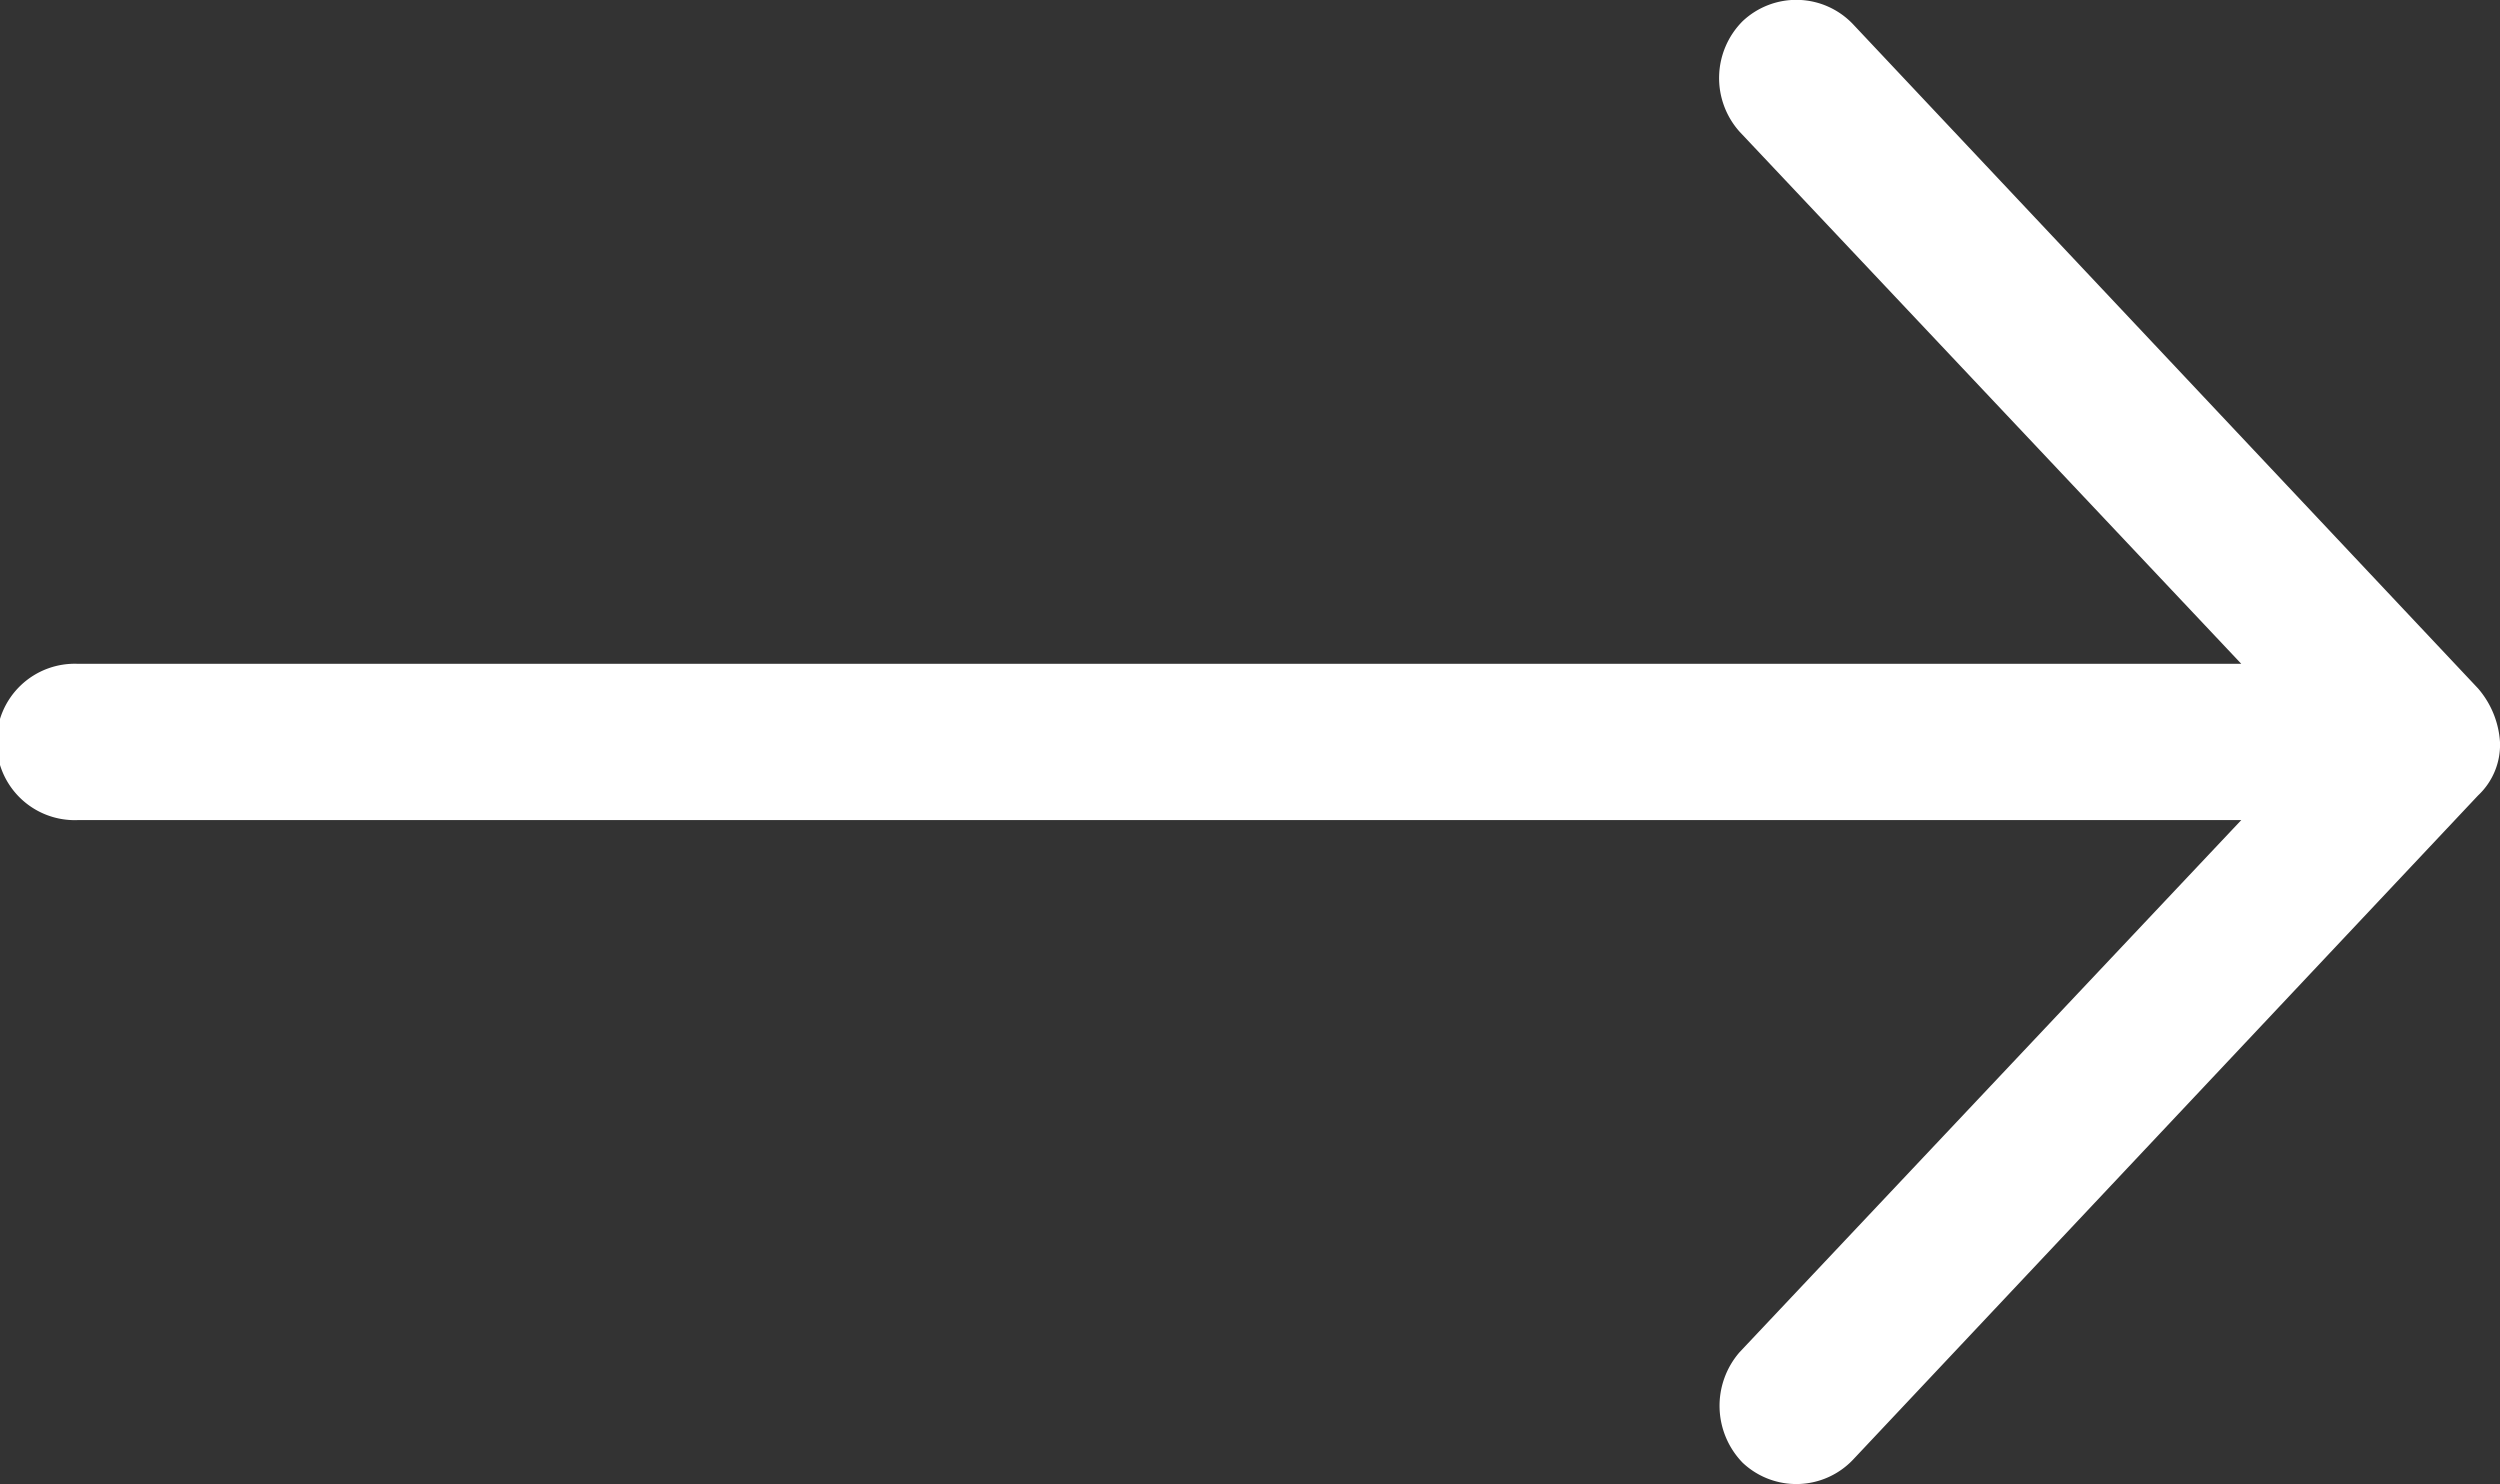 <svg xmlns="http://www.w3.org/2000/svg" width="16.273" height="9.662" viewBox="0 0 16.273 9.662">
  <rect x="0" y="0" width="16.273" height="9.662" fill="#333333" stroke="none"/>
  <g id="Group_11148" data-name="Group 11148" transform="translate(-970.36 40.662) rotate(-90)">
    <path id="Path_11783" data-name="Path 11783" d="M35.831,986.633a.591.591,0,0,0,.35-.143l4.323-4.068a.509.509,0,0,0,.02-.719.524.524,0,0,0-.719-.02l-3.464,3.266v-14.08a.509.509,0,1,0-1.017,0v14.08l-3.464-3.266a.532.532,0,0,0-.719.02.509.509,0,0,0,.02.719l4.323,4.068A.452.452,0,0,0,35.831,986.633Z" fill="#ffffff"/>
  </g>
</svg>

